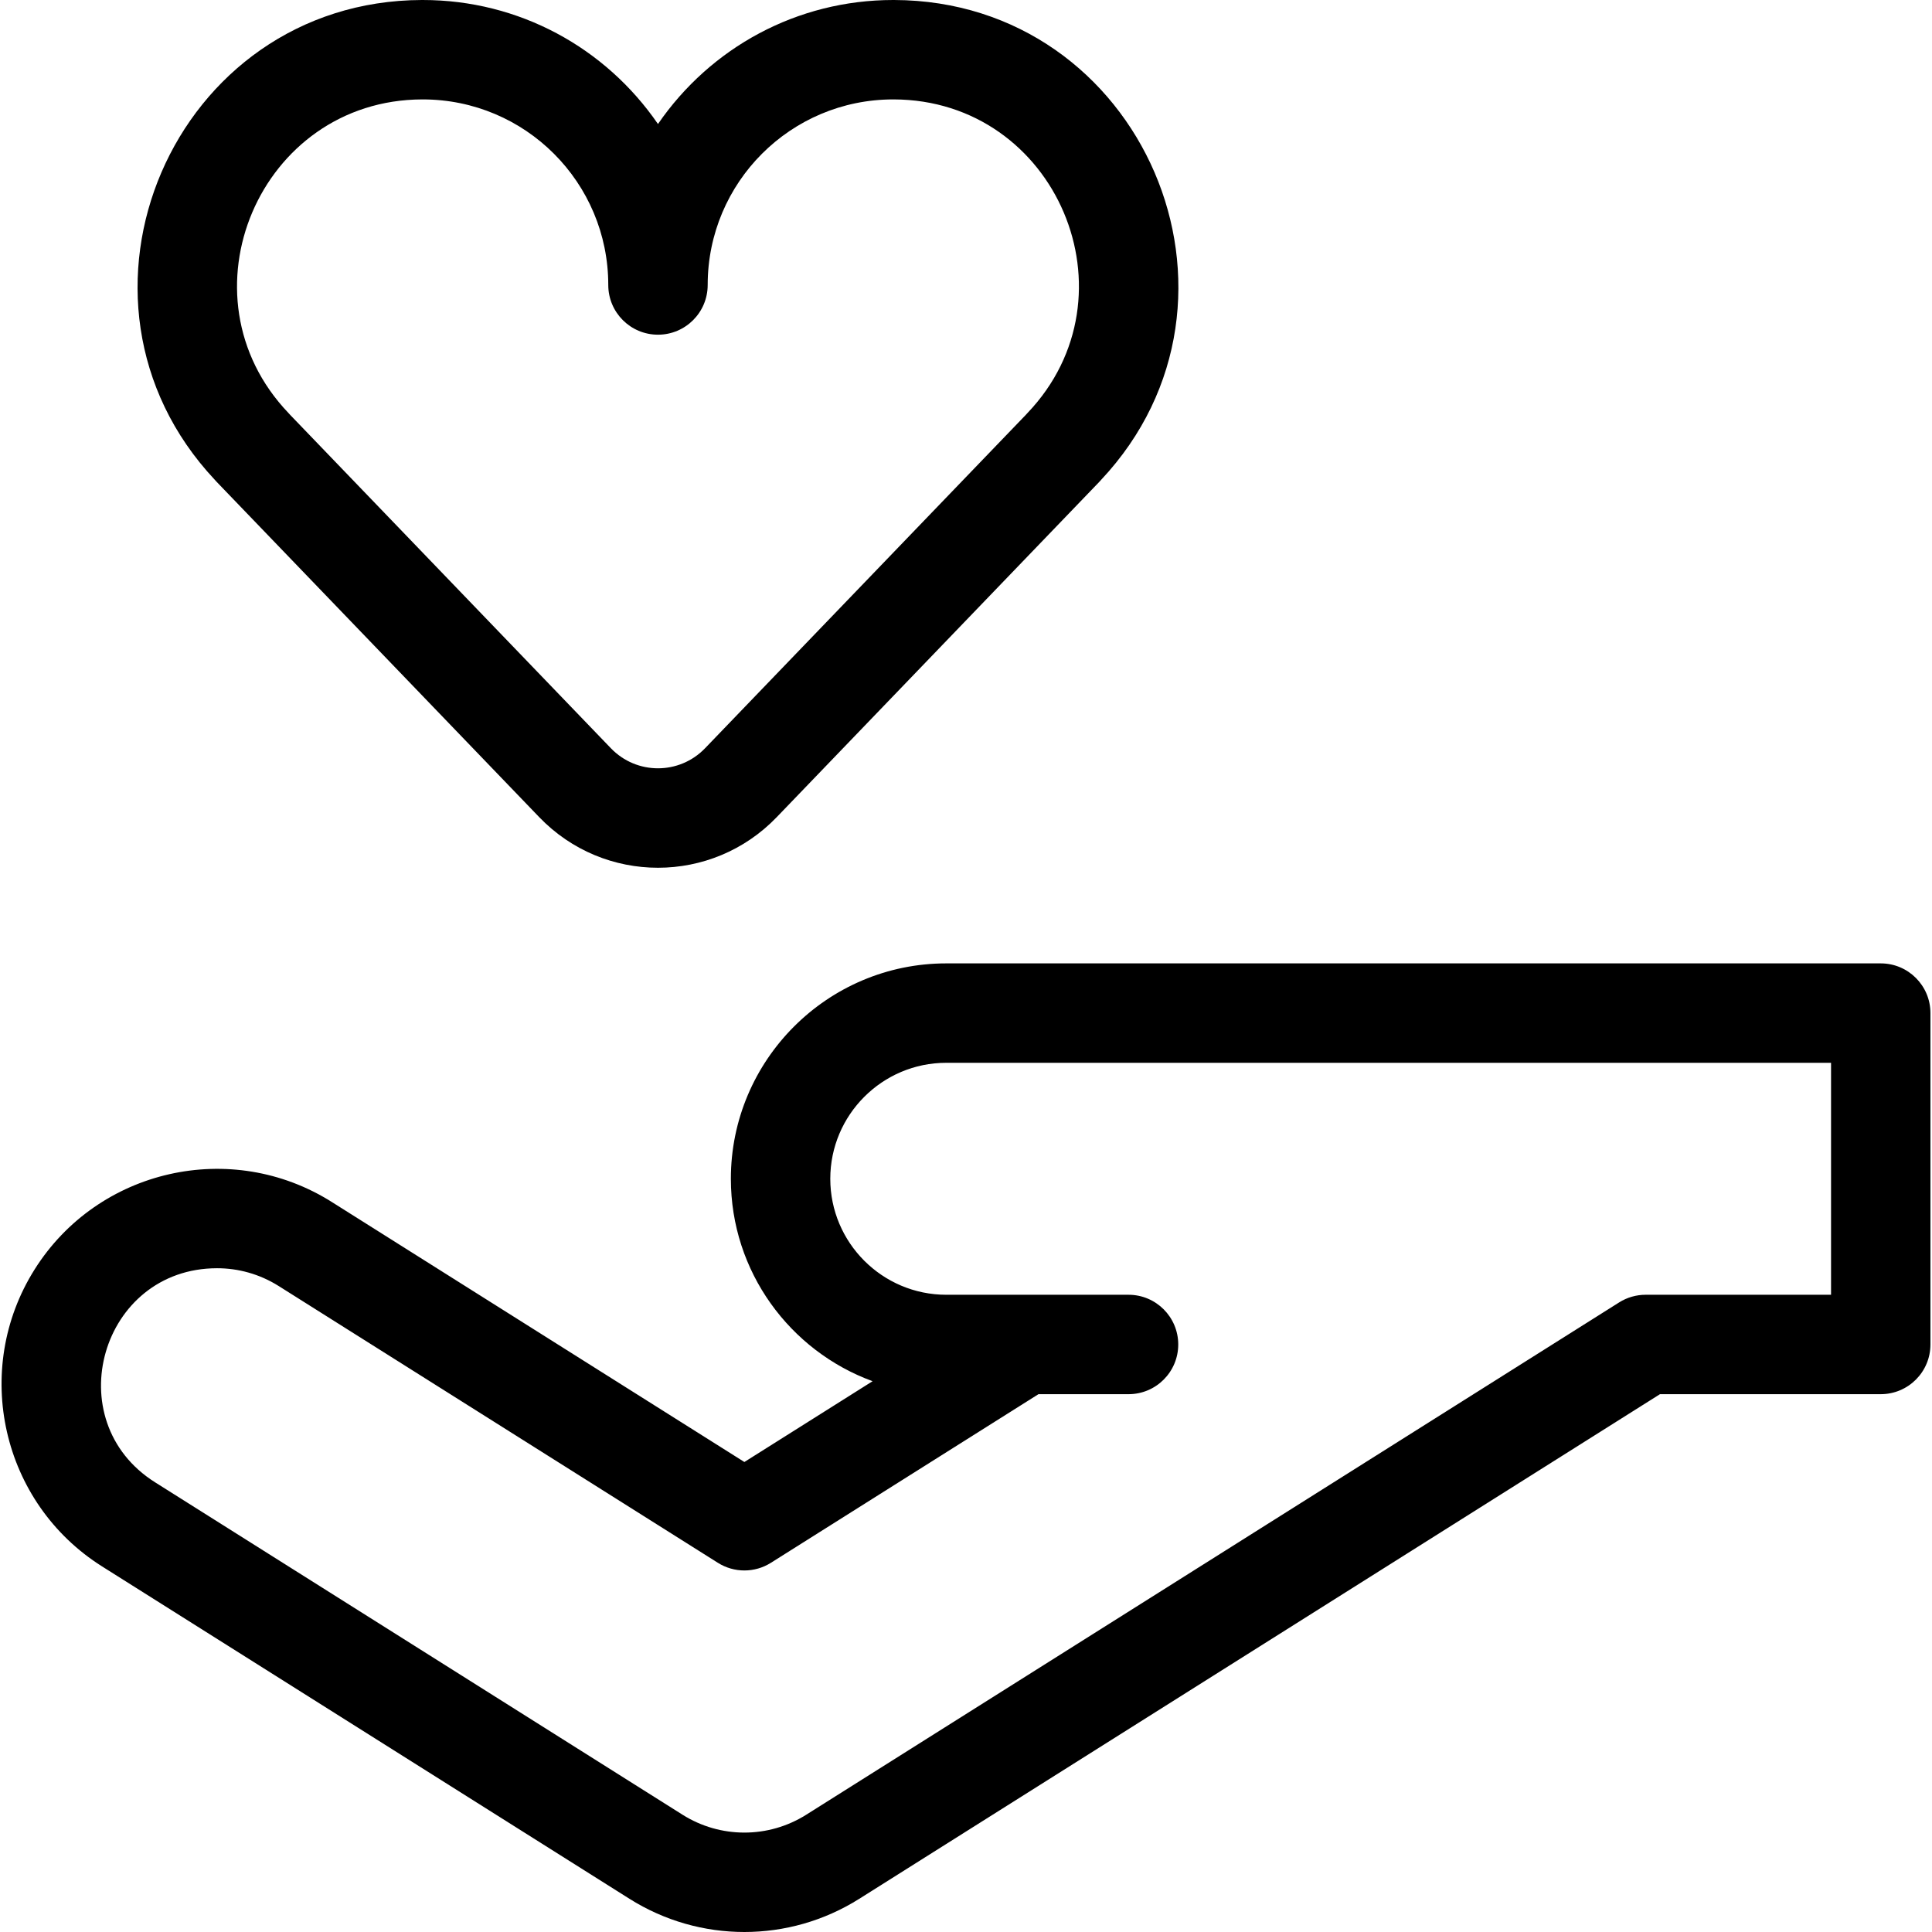 <?xml version="1.0" encoding="iso-8859-1"?>
<!-- Generator: Adobe Illustrator 19.0.0, SVG Export Plug-In . SVG Version: 6.00 Build 0)  -->
<svg version="1.1" id="Layer_1" xmlns="http://www.w3.org/2000/svg" xmlns:xlink="http://www.w3.org/1999/xlink" x="0px" y="0px"
	 viewBox="0 0 291.511 291.511" style="enable-background:new 0 0 291.511 291.511;" xml:space="preserve">
<g>
	<g>
		<g>
			<path d="M32.709,72.725l48.653,50.572c9.795,10.182,26.045,10.175,35.834,0l48.653-50.572c0.099-0.103,0.194-0.208,0.287-0.316
				C191.742,45.136,172.456,0.108,134.904,0c-0.043,0-0.084,0-0.127,0c-14.534,0-27.57,7.182-35.498,18.713
				C91.343,7.17,78.308,0,63.781,0c-0.043,0-0.085,0-0.127,0C26.11,0.108,6.822,45.119,32.41,72.396
				C32.506,72.508,32.606,72.618,32.709,72.725z M63.697,15c0.027,0,0.055,0,0.082,0c15.477,0,28,12.523,28,28
				c0,4.142,3.357,7.5,7.5,7.5s7.5-3.358,7.5-7.5c0-15.476,12.523-28,28-28c0.026,0,0.055,0,0.082,0
				c24.57,0.07,37.09,29.619,20.153,47.339c-0.08,0.084-0.157,0.168-0.232,0.254l-48.397,50.304c-3.876,4.031-10.323,4.045-14.213,0
				L43.786,62.604c-0.078-0.09-0.159-0.178-0.242-0.265C26.579,44.59,39.184,15.07,63.697,15z"/>
			<path d="M283.777,145.361h-141c-17.921,0-32.5,14.58-32.5,32.5c0,14.018,8.922,25.992,21.385,30.542l-19.346,12.192
				l-62.263-39.238c-15.16-9.551-35.269-4.993-44.822,10.168c-9.555,15.161-4.993,35.269,10.167,44.823l79.59,50.158
				c10.586,6.671,24.063,6.676,34.656,0l120.823-76.145h33.309c4.143,0,7.5-3.358,7.5-7.5v-50
				C291.277,148.719,287.92,145.361,283.777,145.361z M276.278,195.361h-0.001h-27.975c-1.415,0-2.802,0.4-3.999,1.155
				l-122.656,77.3c-5.698,3.592-12.957,3.595-18.66,0l-79.59-50.158c-14.772-9.309-8.184-32.3,9.359-32.3
				c3.187,0,6.411,0.869,9.301,2.689l66.261,41.758c2.443,1.54,5.555,1.54,7.998,0l40.374-25.444h13.59c4.143,0,7.5-3.358,7.5-7.5
				c0-4.142-3.357-7.5-7.5-7.5c-15.5,0-12.165,0-27.502,0c-9.649,0-17.5-7.851-17.5-17.5s7.851-17.5,17.5-17.5h133.5V195.361z"/>
		</g>
	</g>
</g>
<g>
</g>
<g>
</g>
<g>
</g>
<g>
</g>
<g>
</g>
<g>
</g>
<g>
</g>
<g>
</g>
<g>
</g>
<g>
</g>
<g>
</g>
<g>
</g>
<g>
</g>
<g>
</g>
<g>
</g>
</svg>
